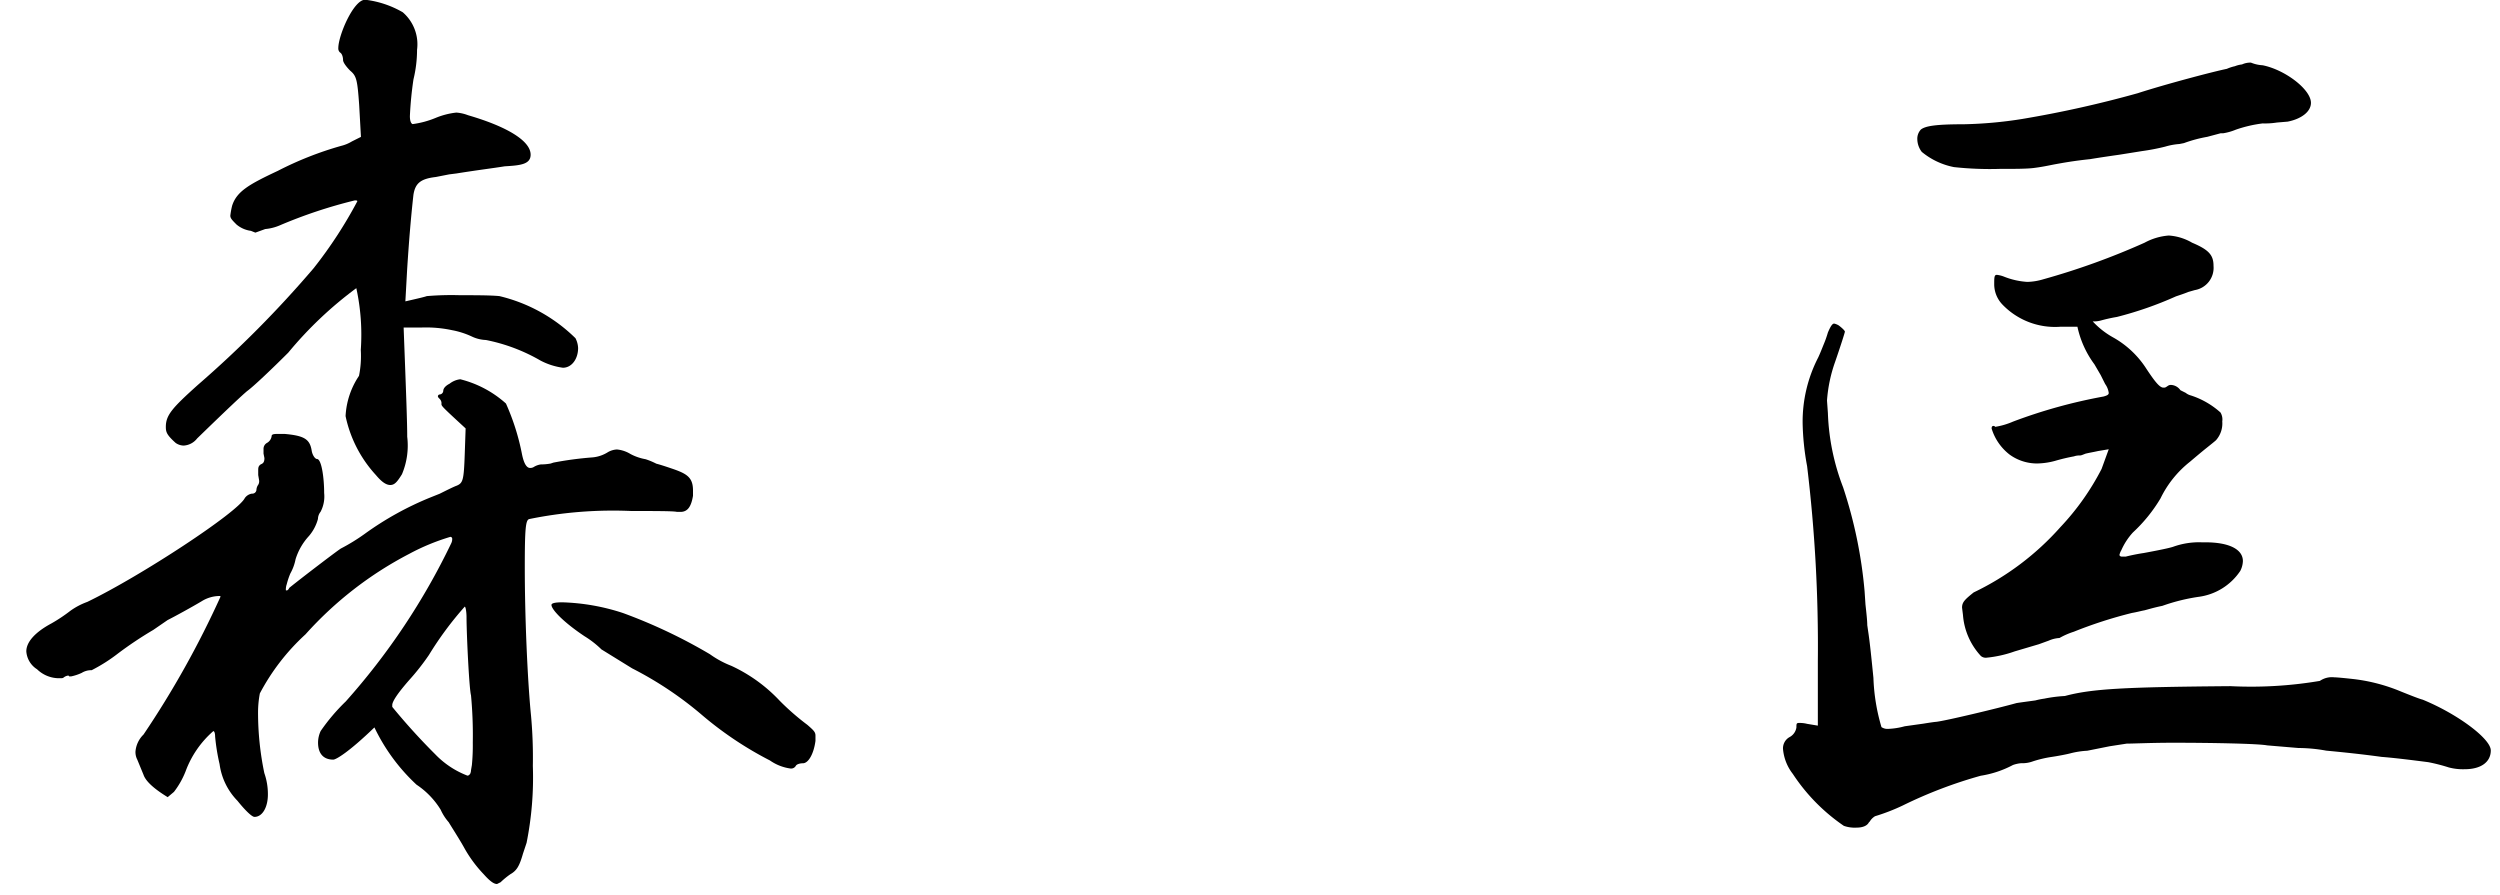<svg xmlns="http://www.w3.org/2000/svg" xmlns:xlink="http://www.w3.org/1999/xlink" width="95" height="34" viewBox="0 0 95 34">
  <defs>
    <clipPath id="clip-path">
      <rect id="長方形_3475" data-name="長方形 3475" width="32" height="34" transform="translate(7338 1673)" stroke="#707070" stroke-width="1"/>
    </clipPath>
    <clipPath id="clip-path-2">
      <rect id="長方形_3480" data-name="長方形 3480" width="28" height="34" transform="translate(7392 1723)" fill="#fff" stroke="#707070" stroke-width="1"/>
    </clipPath>
    <clipPath id="clip-path-3">
      <rect id="長方形_3477" data-name="長方形 3477" width="82" height="34" transform="translate(6571 1303)" stroke="#707070" stroke-width="1"/>
    </clipPath>
  </defs>
  <g id="グループ_9522" data-name="グループ 9522" transform="translate(-7338 -1673)">
    <g id="マスクグループ_5" data-name="マスクグループ 5" clip-path="url(#clip-path)">
      <path id="パス_8091" data-name="パス 8091" d="M15.436-27.234c0,.1.136.272.272.408.238.2.272.34.34,1.292l.068,1.224-.34.17a1.444,1.444,0,0,1-.408.17,12.905,12.905,0,0,0-2.414.952c-1.088.51-1.564.782-1.734,1.326a3.031,3.031,0,0,0-.068.374c0,.1.068.17.238.34a1.068,1.068,0,0,0,.544.238l.17.068.374-.136a1.819,1.819,0,0,0,.544-.136,18.424,18.424,0,0,1,2.856-.952c.068,0,.1,0,.1.034a16.691,16.691,0,0,1-1.666,2.55,41.494,41.494,0,0,1-4.386,4.42c-.986.884-1.224,1.156-1.224,1.6,0,.2.034.306.374.612a.548.548,0,0,0,.306.1.7.7,0,0,0,.51-.272c1.19-1.156,1.7-1.632,1.9-1.8.238-.17.952-.85,1.564-1.462a14.64,14.64,0,0,1,2.584-2.448,8.293,8.293,0,0,1,.17,2.346,3.815,3.815,0,0,1-.068.986,3.009,3.009,0,0,0-.51,1.53,4.741,4.741,0,0,0,1.156,2.244c.2.238.374.374.544.374s.272-.136.442-.408a2.8,2.8,0,0,0,.2-1.428c0-.544-.034-1.462-.136-4.148h.68a4.7,4.7,0,0,1,1.156.1,3.132,3.132,0,0,1,.748.238,1.365,1.365,0,0,0,.544.136,6.737,6.737,0,0,1,2.074.782,2.568,2.568,0,0,0,.85.272c.34,0,.578-.34.578-.748a.886.886,0,0,0-.1-.374,6.155,6.155,0,0,0-2.89-1.6c-.34-.034-.952-.034-1.5-.034a11.048,11.048,0,0,0-1.258.034c-.1.034-.238.068-.816.2l.068-1.224c.068-1.054.136-1.9.238-2.822.068-.442.272-.612.85-.68l.51-.1.272-.034c.85-.136,1.394-.2,1.836-.272.578-.034.986-.068.986-.442,0-.51-.85-1.054-2.38-1.5a1.535,1.535,0,0,0-.442-.1,2.876,2.876,0,0,0-.782.2,3.455,3.455,0,0,1-.884.238q-.1-.051-.1-.306a13.5,13.5,0,0,1,.136-1.394,4.775,4.775,0,0,0,.136-1.122,1.605,1.605,0,0,0-.544-1.428,3.718,3.718,0,0,0-1.428-.476c-.442,0-1.02,1.36-1.02,1.836a.2.2,0,0,0,.068.17C15.4-27.472,15.436-27.336,15.436-27.234ZM5.032-3.808H5.1a1.837,1.837,0,0,0,.408-.136.674.674,0,0,1,.374-.1A6.31,6.31,0,0,0,6.9-4.692a14.429,14.429,0,0,1,1.326-.884l.544-.374c.272-.136.952-.51,1.292-.714a1.3,1.3,0,0,1,.68-.2c.034,0,.034,0,.034.034A35.673,35.673,0,0,1,7.854-1.6a1.02,1.02,0,0,0-.306.646.621.621,0,0,0,.068.306l.238.578c.068.2.306.476.918.85l.238-.2A3.182,3.182,0,0,0,9.452-.2a3.744,3.744,0,0,1,1.054-1.53c.034,0,.068.068.068.2a7.671,7.671,0,0,0,.17,1.054,2.462,2.462,0,0,0,.68,1.394c.272.34.544.612.646.612.306,0,.51-.374.51-.85a2.414,2.414,0,0,0-.136-.816,11.25,11.25,0,0,1-.238-2.312,3.907,3.907,0,0,1,.068-.714,8.252,8.252,0,0,1,1.734-2.244,13.893,13.893,0,0,1,3.944-3.06,8.275,8.275,0,0,1,1.564-.646.073.073,0,0,1,.068.068.37.37,0,0,1-.034.17,25.72,25.72,0,0,1-4.012,6.018,7.376,7.376,0,0,0-.952,1.122,1.047,1.047,0,0,0-.1.442c0,.408.2.646.578.646.1,0,.578-.272,1.564-1.224a7.2,7.2,0,0,0,1.6,2.176,3.068,3.068,0,0,1,.918.952,1.9,1.9,0,0,0,.306.476c.1.17.408.646.578.952a4.872,4.872,0,0,0,.748,1.02c.272.306.408.374.51.374l.136-.068a2.96,2.96,0,0,1,.374-.306c.238-.136.34-.306.476-.782l.136-.408a12.64,12.64,0,0,0,.238-2.924,17.5,17.5,0,0,0-.068-1.9c-.136-1.36-.238-3.774-.238-5.644,0-1.5.034-1.8.17-1.836a15.872,15.872,0,0,1,3.876-.306c.816,0,1.632,0,1.734.034h.136c.272,0,.408-.2.476-.612v-.2c0-.51-.238-.646-.85-.85-.2-.068-.408-.136-.544-.17a2.656,2.656,0,0,0-.408-.17,1.913,1.913,0,0,1-.578-.2,1.193,1.193,0,0,0-.51-.17.76.76,0,0,0-.34.1,1.318,1.318,0,0,1-.578.2,13.051,13.051,0,0,0-1.5.2l-.1.034a2.019,2.019,0,0,1-.374.034.679.679,0,0,0-.272.1.257.257,0,0,1-.136.034q-.2,0-.306-.51a8.788,8.788,0,0,0-.612-1.938A4.07,4.07,0,0,0,19.89-15.1a.807.807,0,0,0-.408.17c-.136.068-.238.17-.238.272a.146.146,0,0,1-.136.136.073.073,0,0,0-.068.068c0,.034.034.068.068.1a.258.258,0,0,1,.068.136v.068c0,.068.068.136.918.918l-.034.986c-.034.986-.068,1.088-.306,1.19-.1.034-.374.17-.646.306l-.34.136a11.858,11.858,0,0,0-2.516,1.394,7.375,7.375,0,0,1-.884.544c-.034,0-1.462,1.088-1.972,1.5q-.051.1-.1.1c-.034,0-.034,0-.034-.034a.6.6,0,0,1,.034-.2,2.835,2.835,0,0,1,.136-.408,1.818,1.818,0,0,0,.2-.544,2.316,2.316,0,0,1,.51-.884,1.663,1.663,0,0,0,.34-.646.452.452,0,0,1,.1-.272,1.256,1.256,0,0,0,.136-.714c0-.578-.1-1.292-.272-1.292-.068,0-.17-.136-.2-.306-.068-.442-.272-.578-1.02-.646H12.92c-.17,0-.2.034-.2.1a.352.352,0,0,1-.17.238.257.257,0,0,0-.136.238v.17l.034.17c0,.136-.034.2-.136.238-.1.068-.1.136-.1.238v.17l.034.2a.255.255,0,0,1-.034.17.365.365,0,0,0-.068.2.156.156,0,0,1-.17.136.407.407,0,0,0-.272.17c-.272.544-3.944,2.958-5.984,3.944a2.638,2.638,0,0,0-.646.34,6.063,6.063,0,0,1-.714.476C3.706-5.474,3.4-5.1,3.4-4.76a.875.875,0,0,0,.408.68,1.2,1.2,0,0,0,.884.34c.068,0,.1,0,.136-.034A.359.359,0,0,1,5-3.842ZM20.366-1.292a7.742,7.742,0,0,1-.034.85l-.034.2c0,.068-.034.17-.068.17-.034.034-.034.034-.068.034A3.357,3.357,0,0,1,18.938-.85a24.059,24.059,0,0,1-1.632-1.8V-2.72c0-.136.2-.442.646-.952a8.834,8.834,0,0,0,.748-.952A12.853,12.853,0,0,1,20.06-6.46c.034,0,.068.2.068.408,0,.612.1,2.72.17,2.958A16.251,16.251,0,0,1,20.366-1.292Zm4.9-3.536,1.156.714a13.594,13.594,0,0,1,2.686,1.8,13.465,13.465,0,0,0,2.55,1.7,1.783,1.783,0,0,0,.782.306.206.206,0,0,0,.2-.1c.034-.068.17-.1.272-.1.2,0,.408-.34.476-.85v-.2c0-.136-.068-.2-.306-.408a9.392,9.392,0,0,1-1.054-.918,5.931,5.931,0,0,0-1.836-1.326,3.66,3.66,0,0,1-.816-.442,19.993,19.993,0,0,0-3.3-1.564,8.089,8.089,0,0,0-2.312-.408q-.408,0-.408.1c0,.17.442.646,1.258,1.19A3.634,3.634,0,0,1,25.262-4.828Zm45.39-21.148a42.058,42.058,0,0,1-4.42.986,15.857,15.857,0,0,1-2.21.2c-1.088,0-1.462.068-1.632.2a.511.511,0,0,0-.136.374.812.812,0,0,0,.17.476,2.741,2.741,0,0,0,1.224.578,12.612,12.612,0,0,0,1.734.068c.544,0,1.02,0,1.292-.034s.442-.068.782-.136c.374-.068.748-.136,1.36-.2.408-.068.884-.136,1.122-.17l.85-.136a8.1,8.1,0,0,0,.884-.17,2.524,2.524,0,0,1,.544-.1l.17-.034a5.141,5.141,0,0,1,.884-.238l.51-.136h.1a2.129,2.129,0,0,0,.476-.136,4.958,4.958,0,0,1,1.02-.238,2.925,2.925,0,0,0,.544-.034l.408-.034c.51-.1.884-.374.884-.714,0-.51-.986-1.258-1.836-1.428a1.344,1.344,0,0,1-.442-.1.739.739,0,0,0-.34.068,1.051,1.051,0,0,0-.272.068,1.581,1.581,0,0,0-.306.1C73.508-26.792,71.706-26.316,70.652-25.976ZM66.436-18.8a2.852,2.852,0,0,1-.884-.2,1.051,1.051,0,0,0-.272-.068c-.1,0-.1.1-.1.374a1.115,1.115,0,0,0,.306.748,2.767,2.767,0,0,0,2.21.85h.646a3.7,3.7,0,0,0,.646,1.428l.238.408.17.34a.741.741,0,0,1,.136.34c0,.068-.068.1-.2.136a19.793,19.793,0,0,0-3.434.952,2.8,2.8,0,0,1-.68.2c-.034-.034-.034-.034-.068-.034-.068,0-.068.068-.068.1a1.981,1.981,0,0,0,.68.986,1.769,1.769,0,0,0,1.054.34,2.748,2.748,0,0,0,.68-.1,7.118,7.118,0,0,1,.714-.17.6.6,0,0,1,.2-.034c.068,0,.068,0,.238-.068.136-.034.34-.068.476-.1l.408-.068-.272.748a9.617,9.617,0,0,1-1.564,2.21A10.411,10.411,0,0,1,64.4-7c-.34.272-.442.374-.442.578l.034.272a2.58,2.58,0,0,0,.68,1.564.287.287,0,0,0,.2.068A4.467,4.467,0,0,0,65.96-4.76l.918-.272.374-.136a1.175,1.175,0,0,1,.408-.1,2.842,2.842,0,0,1,.544-.238,16.743,16.743,0,0,1,2.21-.714c.2-.034.306-.068.476-.1.136-.034.34-.1.68-.17a7.225,7.225,0,0,1,1.36-.34,2.258,2.258,0,0,0,1.6-.986.886.886,0,0,0,.1-.374c0-.442-.51-.714-1.428-.714h-.136a2.9,2.9,0,0,0-1.088.17c-.2.068-.918.2-1.122.238-.238.034-.544.1-.68.136H70.04c-.068,0-.1-.034-.1-.068a.574.574,0,0,1,.068-.17,2.47,2.47,0,0,1,.442-.68A5.827,5.827,0,0,0,71.5-10.574a3.993,3.993,0,0,1,1.122-1.394c.2-.17.442-.374.612-.51s.34-.272.374-.306a.958.958,0,0,0,.238-.714.51.51,0,0,0-.068-.34,3.116,3.116,0,0,0-1.122-.646.526.526,0,0,1-.2-.1l-.2-.1a.464.464,0,0,0-.34-.2.2.2,0,0,0-.136.034c-.1.068-.1.068-.17.068-.136,0-.306-.2-.646-.714a3.561,3.561,0,0,0-1.258-1.19,3.114,3.114,0,0,1-.782-.612,1.049,1.049,0,0,0,.306-.034,5.842,5.842,0,0,1,.612-.136,13.725,13.725,0,0,0,2.244-.782c.1-.034.306-.1.476-.17l.238-.068a.858.858,0,0,0,.714-.918c0-.408-.17-.612-.816-.884a2.011,2.011,0,0,0-.884-.272,2.276,2.276,0,0,0-.918.272A27.394,27.394,0,0,1,67.048-18.9,2.286,2.286,0,0,1,66.436-18.8ZM57.9-13.43a9.866,9.866,0,0,0,.17,1.632,56.982,56.982,0,0,1,.408,7.412v2.448l-.408-.068a1.171,1.171,0,0,0-.306-.034c-.1,0-.1.034-.1.17a.5.5,0,0,1-.272.374.488.488,0,0,0-.238.442,1.79,1.79,0,0,0,.374.952A7.116,7.116,0,0,0,59.466,1.87a1.239,1.239,0,0,0,.476.068c.238,0,.408-.068.476-.2l.034-.034a.586.586,0,0,1,.2-.2,7.458,7.458,0,0,0,1.054-.408A17.133,17.133,0,0,1,64.668-.034a3.867,3.867,0,0,0,1.224-.408A1.262,1.262,0,0,1,66.2-.51a1.163,1.163,0,0,0,.442-.068,4.39,4.39,0,0,1,.714-.17c.238-.034.578-.1.714-.136a3.219,3.219,0,0,1,.646-.1l.85-.17.646-.1c.238,0,.952-.034,1.768-.034,1.428,0,3.23.034,3.57.1l1.19.1a6.014,6.014,0,0,1,1.054.1c.714.068,1.36.136,2.108.238.442.034.986.1,1.768.2a6.793,6.793,0,0,1,.782.2,2.1,2.1,0,0,0,.612.068c.612,0,.986-.272.986-.714S82.79-2.38,81.464-2.924c-.136-.034-.476-.17-.816-.306a6.69,6.69,0,0,0-1.8-.476c-.306-.034-.646-.068-.748-.068a.8.8,0,0,0-.544.136,15.717,15.717,0,0,1-3.4.2c-4.046.034-5.27.1-6.29.374a5.358,5.358,0,0,0-.782.1,2.848,2.848,0,0,0-.34.068c-.238.034-.51.068-.714.1-.714.2-2.72.68-3.06.714-.034,0-.272.034-.476.068l-.714.1a2.746,2.746,0,0,1-.646.1.4.4,0,0,1-.238-.068,7.418,7.418,0,0,1-.306-1.87c-.068-.68-.136-1.36-.2-1.768l-.034-.238c0-.17-.034-.476-.068-.782l-.034-.51a17.31,17.31,0,0,0-.816-3.944,8.627,8.627,0,0,1-.578-2.822l-.034-.476a5.544,5.544,0,0,1,.306-1.462c.2-.578.374-1.122.374-1.156s-.1-.136-.238-.238a.574.574,0,0,0-.17-.068c-.068,0-.136.1-.238.34a4.124,4.124,0,0,1-.17.476c-.068.17-.136.34-.2.476A5.321,5.321,0,0,0,57.9-13.43Z" transform="translate(7335.6 1702.512)"/>
    </g>
    <g id="マスクグループ_9" data-name="マスクグループ 9" transform="translate(13 -50)" clip-path="url(#clip-path-2)">
      <g id="マスクグループ_7" data-name="マスクグループ 7" transform="translate(767 420)" clip-path="url(#clip-path-3)">
        <path id="パス_8093" data-name="パス 8093" d="M15.436-27.234c0,.1.136.272.272.408.238.2.272.34.34,1.292l.068,1.224-.34.17a1.444,1.444,0,0,1-.408.17,12.905,12.905,0,0,0-2.414.952c-1.088.51-1.564.782-1.734,1.326a3.031,3.031,0,0,0-.068.374c0,.1.068.17.238.34a1.068,1.068,0,0,0,.544.238l.17.068.374-.136a1.819,1.819,0,0,0,.544-.136,18.424,18.424,0,0,1,2.856-.952c.068,0,.1,0,.1.034a16.691,16.691,0,0,1-1.666,2.55,41.494,41.494,0,0,1-4.386,4.42c-.986.884-1.224,1.156-1.224,1.6,0,.2.034.306.374.612a.548.548,0,0,0,.306.1.7.7,0,0,0,.51-.272c1.19-1.156,1.7-1.632,1.9-1.8.238-.17.952-.85,1.564-1.462a14.64,14.64,0,0,1,2.584-2.448,8.293,8.293,0,0,1,.17,2.346,3.815,3.815,0,0,1-.068.986,3.009,3.009,0,0,0-.51,1.53,4.741,4.741,0,0,0,1.156,2.244c.2.238.374.374.544.374s.272-.136.442-.408a2.8,2.8,0,0,0,.2-1.428c0-.544-.034-1.462-.136-4.148h.68a4.7,4.7,0,0,1,1.156.1,3.132,3.132,0,0,1,.748.238,1.365,1.365,0,0,0,.544.136,6.737,6.737,0,0,1,2.074.782,2.568,2.568,0,0,0,.85.272c.34,0,.578-.34.578-.748a.886.886,0,0,0-.1-.374,6.155,6.155,0,0,0-2.89-1.6c-.34-.034-.952-.034-1.5-.034a11.048,11.048,0,0,0-1.258.034c-.1.034-.238.068-.816.2l.068-1.224c.068-1.054.136-1.9.238-2.822.068-.442.272-.612.85-.68l.51-.1.272-.034c.85-.136,1.394-.2,1.836-.272.578-.034.986-.068.986-.442,0-.51-.85-1.054-2.38-1.5a1.535,1.535,0,0,0-.442-.1,2.876,2.876,0,0,0-.782.2,3.455,3.455,0,0,1-.884.238q-.1-.051-.1-.306a13.5,13.5,0,0,1,.136-1.394,4.775,4.775,0,0,0,.136-1.122,1.605,1.605,0,0,0-.544-1.428,3.718,3.718,0,0,0-1.428-.476c-.442,0-1.02,1.36-1.02,1.836a.2.2,0,0,0,.068.17C15.4-27.472,15.436-27.336,15.436-27.234ZM5.032-3.808H5.1a1.837,1.837,0,0,0,.408-.136.674.674,0,0,1,.374-.1A6.31,6.31,0,0,0,6.9-4.692a14.429,14.429,0,0,1,1.326-.884l.544-.374c.272-.136.952-.51,1.292-.714a1.3,1.3,0,0,1,.68-.2c.034,0,.034,0,.034.034A35.673,35.673,0,0,1,7.854-1.6a1.02,1.02,0,0,0-.306.646.621.621,0,0,0,.068.306l.238.578c.068.2.306.476.918.85l.238-.2A3.182,3.182,0,0,0,9.452-.2a3.744,3.744,0,0,1,1.054-1.53c.034,0,.068.068.068.2a7.671,7.671,0,0,0,.17,1.054,2.462,2.462,0,0,0,.68,1.394c.272.34.544.612.646.612.306,0,.51-.374.51-.85a2.414,2.414,0,0,0-.136-.816,11.25,11.25,0,0,1-.238-2.312,3.907,3.907,0,0,1,.068-.714,8.252,8.252,0,0,1,1.734-2.244,13.893,13.893,0,0,1,3.944-3.06,8.275,8.275,0,0,1,1.564-.646.073.073,0,0,1,.068.068.37.37,0,0,1-.034.17,25.72,25.72,0,0,1-4.012,6.018,7.376,7.376,0,0,0-.952,1.122,1.047,1.047,0,0,0-.1.442c0,.408.2.646.578.646.1,0,.578-.272,1.564-1.224a7.2,7.2,0,0,0,1.6,2.176,3.068,3.068,0,0,1,.918.952,1.9,1.9,0,0,0,.306.476c.1.17.408.646.578.952a4.872,4.872,0,0,0,.748,1.02c.272.306.408.374.51.374l.136-.068a2.96,2.96,0,0,1,.374-.306c.238-.136.34-.306.476-.782l.136-.408a12.64,12.64,0,0,0,.238-2.924,17.5,17.5,0,0,0-.068-1.9c-.136-1.36-.238-3.774-.238-5.644,0-1.5.034-1.8.17-1.836a15.872,15.872,0,0,1,3.876-.306c.816,0,1.632,0,1.734.034h.136c.272,0,.408-.2.476-.612v-.2c0-.51-.238-.646-.85-.85-.2-.068-.408-.136-.544-.17a2.656,2.656,0,0,0-.408-.17,1.913,1.913,0,0,1-.578-.2,1.193,1.193,0,0,0-.51-.17.76.76,0,0,0-.34.1,1.318,1.318,0,0,1-.578.2,13.051,13.051,0,0,0-1.5.2l-.1.034a2.019,2.019,0,0,1-.374.034.679.679,0,0,0-.272.1.257.257,0,0,1-.136.034q-.2,0-.306-.51a8.788,8.788,0,0,0-.612-1.938A4.07,4.07,0,0,0,19.89-15.1a.807.807,0,0,0-.408.17c-.136.068-.238.17-.238.272a.146.146,0,0,1-.136.136.073.073,0,0,0-.068.068c0,.034.034.068.068.1a.258.258,0,0,1,.068.136v.068c0,.068.068.136.918.918l-.034.986c-.034.986-.068,1.088-.306,1.19-.1.034-.374.17-.646.306l-.34.136a11.858,11.858,0,0,0-2.516,1.394,7.375,7.375,0,0,1-.884.544c-.034,0-1.462,1.088-1.972,1.5q-.051.1-.1.1c-.034,0-.034,0-.034-.034a.6.6,0,0,1,.034-.2,2.835,2.835,0,0,1,.136-.408,1.818,1.818,0,0,0,.2-.544,2.316,2.316,0,0,1,.51-.884,1.663,1.663,0,0,0,.34-.646.452.452,0,0,1,.1-.272,1.256,1.256,0,0,0,.136-.714c0-.578-.1-1.292-.272-1.292-.068,0-.17-.136-.2-.306-.068-.442-.272-.578-1.02-.646H12.92c-.17,0-.2.034-.2.1a.352.352,0,0,1-.17.238.257.257,0,0,0-.136.238v.17l.034.17c0,.136-.034.2-.136.238-.1.068-.1.136-.1.238v.17l.034.2a.255.255,0,0,1-.034.17.365.365,0,0,0-.068.2.156.156,0,0,1-.17.136.407.407,0,0,0-.272.17c-.272.544-3.944,2.958-5.984,3.944a2.638,2.638,0,0,0-.646.34,6.063,6.063,0,0,1-.714.476C3.706-5.474,3.4-5.1,3.4-4.76a.875.875,0,0,0,.408.68,1.2,1.2,0,0,0,.884.34c.068,0,.1,0,.136-.034A.359.359,0,0,1,5-3.842ZM20.366-1.292a7.742,7.742,0,0,1-.034.85l-.034.2c0,.068-.034.17-.068.17-.034.034-.034.034-.068.034A3.357,3.357,0,0,1,18.938-.85a24.059,24.059,0,0,1-1.632-1.8V-2.72c0-.136.2-.442.646-.952a8.834,8.834,0,0,0,.748-.952A12.853,12.853,0,0,1,20.06-6.46c.034,0,.068.2.068.408,0,.612.1,2.72.17,2.958A16.251,16.251,0,0,1,20.366-1.292Zm4.9-3.536,1.156.714a13.594,13.594,0,0,1,2.686,1.8,13.465,13.465,0,0,0,2.55,1.7,1.783,1.783,0,0,0,.782.306.206.206,0,0,0,.2-.1c.034-.068.17-.1.272-.1.2,0,.408-.34.476-.85v-.2c0-.136-.068-.2-.306-.408a9.392,9.392,0,0,1-1.054-.918,5.931,5.931,0,0,0-1.836-1.326,3.66,3.66,0,0,1-.816-.442,19.993,19.993,0,0,0-3.3-1.564,8.089,8.089,0,0,0-2.312-.408q-.408,0-.408.1c0,.17.442.646,1.258,1.19A3.634,3.634,0,0,1,25.262-4.828Zm45.39-21.148a42.058,42.058,0,0,1-4.42.986,15.857,15.857,0,0,1-2.21.2c-1.088,0-1.462.068-1.632.2a.511.511,0,0,0-.136.374.812.812,0,0,0,.17.476,2.741,2.741,0,0,0,1.224.578,12.612,12.612,0,0,0,1.734.068c.544,0,1.02,0,1.292-.034s.442-.068.782-.136c.374-.068.748-.136,1.36-.2.408-.068.884-.136,1.122-.17l.85-.136a8.1,8.1,0,0,0,.884-.17,2.524,2.524,0,0,1,.544-.1l.17-.034a5.141,5.141,0,0,1,.884-.238l.51-.136h.1a2.129,2.129,0,0,0,.476-.136,4.958,4.958,0,0,1,1.02-.238,2.925,2.925,0,0,0,.544-.034l.408-.034c.51-.1.884-.374.884-.714,0-.51-.986-1.258-1.836-1.428a1.344,1.344,0,0,1-.442-.1.739.739,0,0,0-.34.068,1.051,1.051,0,0,0-.272.068,1.581,1.581,0,0,0-.306.1C73.508-26.792,71.706-26.316,70.652-25.976ZM66.436-18.8a2.852,2.852,0,0,1-.884-.2,1.051,1.051,0,0,0-.272-.068c-.1,0-.1.1-.1.374a1.115,1.115,0,0,0,.306.748,2.767,2.767,0,0,0,2.21.85h.646a3.7,3.7,0,0,0,.646,1.428l.238.408.17.34a.741.741,0,0,1,.136.34c0,.068-.068.1-.2.136a19.793,19.793,0,0,0-3.434.952,2.8,2.8,0,0,1-.68.2c-.034-.034-.034-.034-.068-.034-.068,0-.068.068-.068.1a1.981,1.981,0,0,0,.68.986,1.769,1.769,0,0,0,1.054.34,2.748,2.748,0,0,0,.68-.1,7.118,7.118,0,0,1,.714-.17.6.6,0,0,1,.2-.034c.068,0,.068,0,.238-.068.136-.034.34-.068.476-.1l.408-.068-.272.748a9.617,9.617,0,0,1-1.564,2.21A10.411,10.411,0,0,1,64.4-7c-.34.272-.442.374-.442.578l.034.272a2.58,2.58,0,0,0,.68,1.564.287.287,0,0,0,.2.068A4.467,4.467,0,0,0,65.96-4.76l.918-.272.374-.136a1.175,1.175,0,0,1,.408-.1,2.842,2.842,0,0,1,.544-.238,16.743,16.743,0,0,1,2.21-.714c.2-.034.306-.068.476-.1.136-.034.34-.1.68-.17a7.225,7.225,0,0,1,1.36-.34,2.258,2.258,0,0,0,1.6-.986.886.886,0,0,0,.1-.374c0-.442-.51-.714-1.428-.714h-.136a2.9,2.9,0,0,0-1.088.17c-.2.068-.918.2-1.122.238-.238.034-.544.1-.68.136H70.04c-.068,0-.1-.034-.1-.068a.574.574,0,0,1,.068-.17,2.47,2.47,0,0,1,.442-.68A5.827,5.827,0,0,0,71.5-10.574a3.993,3.993,0,0,1,1.122-1.394c.2-.17.442-.374.612-.51s.34-.272.374-.306a.958.958,0,0,0,.238-.714.51.51,0,0,0-.068-.34,3.116,3.116,0,0,0-1.122-.646.526.526,0,0,1-.2-.1l-.2-.1a.464.464,0,0,0-.34-.2.2.2,0,0,0-.136.034c-.1.068-.1.068-.17.068-.136,0-.306-.2-.646-.714a3.561,3.561,0,0,0-1.258-1.19,3.114,3.114,0,0,1-.782-.612,1.049,1.049,0,0,0,.306-.034,5.842,5.842,0,0,1,.612-.136,13.725,13.725,0,0,0,2.244-.782c.1-.034.306-.1.476-.17l.238-.068a.858.858,0,0,0,.714-.918c0-.408-.17-.612-.816-.884a2.011,2.011,0,0,0-.884-.272,2.276,2.276,0,0,0-.918.272A27.394,27.394,0,0,1,67.048-18.9,2.286,2.286,0,0,1,66.436-18.8ZM57.9-13.43a9.866,9.866,0,0,0,.17,1.632,56.982,56.982,0,0,1,.408,7.412v2.448l-.408-.068a1.171,1.171,0,0,0-.306-.034c-.1,0-.1.034-.1.17a.5.5,0,0,1-.272.374.488.488,0,0,0-.238.442,1.79,1.79,0,0,0,.374.952A7.116,7.116,0,0,0,59.466,1.87a1.239,1.239,0,0,0,.476.068c.238,0,.408-.068.476-.2l.034-.034a.586.586,0,0,1,.2-.2,7.458,7.458,0,0,0,1.054-.408A17.133,17.133,0,0,1,64.668-.034a3.867,3.867,0,0,0,1.224-.408A1.262,1.262,0,0,1,66.2-.51a1.163,1.163,0,0,0,.442-.068,4.39,4.39,0,0,1,.714-.17c.238-.034.578-.1.714-.136a3.219,3.219,0,0,1,.646-.1l.85-.17.646-.1c.238,0,.952-.034,1.768-.034,1.428,0,3.23.034,3.57.1l1.19.1a6.014,6.014,0,0,1,1.054.1c.714.068,1.36.136,2.108.238.442.034.986.1,1.768.2a6.793,6.793,0,0,1,.782.2,2.1,2.1,0,0,0,.612.068c.612,0,.986-.272.986-.714S82.79-2.38,81.464-2.924c-.136-.034-.476-.17-.816-.306a6.69,6.69,0,0,0-1.8-.476c-.306-.034-.646-.068-.748-.068a.8.8,0,0,0-.544.136,15.717,15.717,0,0,1-3.4.2c-4.046.034-5.27.1-6.29.374a5.358,5.358,0,0,0-.782.1,2.848,2.848,0,0,0-.34.068c-.238.034-.51.068-.714.1-.714.2-2.72.68-3.06.714-.034,0-.272.034-.476.068l-.714.1a2.746,2.746,0,0,1-.646.1.4.4,0,0,1-.238-.068,7.418,7.418,0,0,1-.306-1.87c-.068-.68-.136-1.36-.2-1.768l-.034-.238c0-.17-.034-.476-.068-.782l-.034-.51a17.31,17.31,0,0,0-.816-3.944,8.627,8.627,0,0,1-.578-2.822l-.034-.476a5.544,5.544,0,0,1,.306-1.462c.2-.578.374-1.122.374-1.156s-.1-.136-.238-.238a.574.574,0,0,0-.17-.068c-.068,0-.136.1-.238.34a4.124,4.124,0,0,1-.17.476c-.068.17-.136.34-.2.476A5.321,5.321,0,0,0,57.9-13.43Z" transform="translate(6568.6 1332.512)"/>
      </g>
    </g>
  </g>
</svg>

